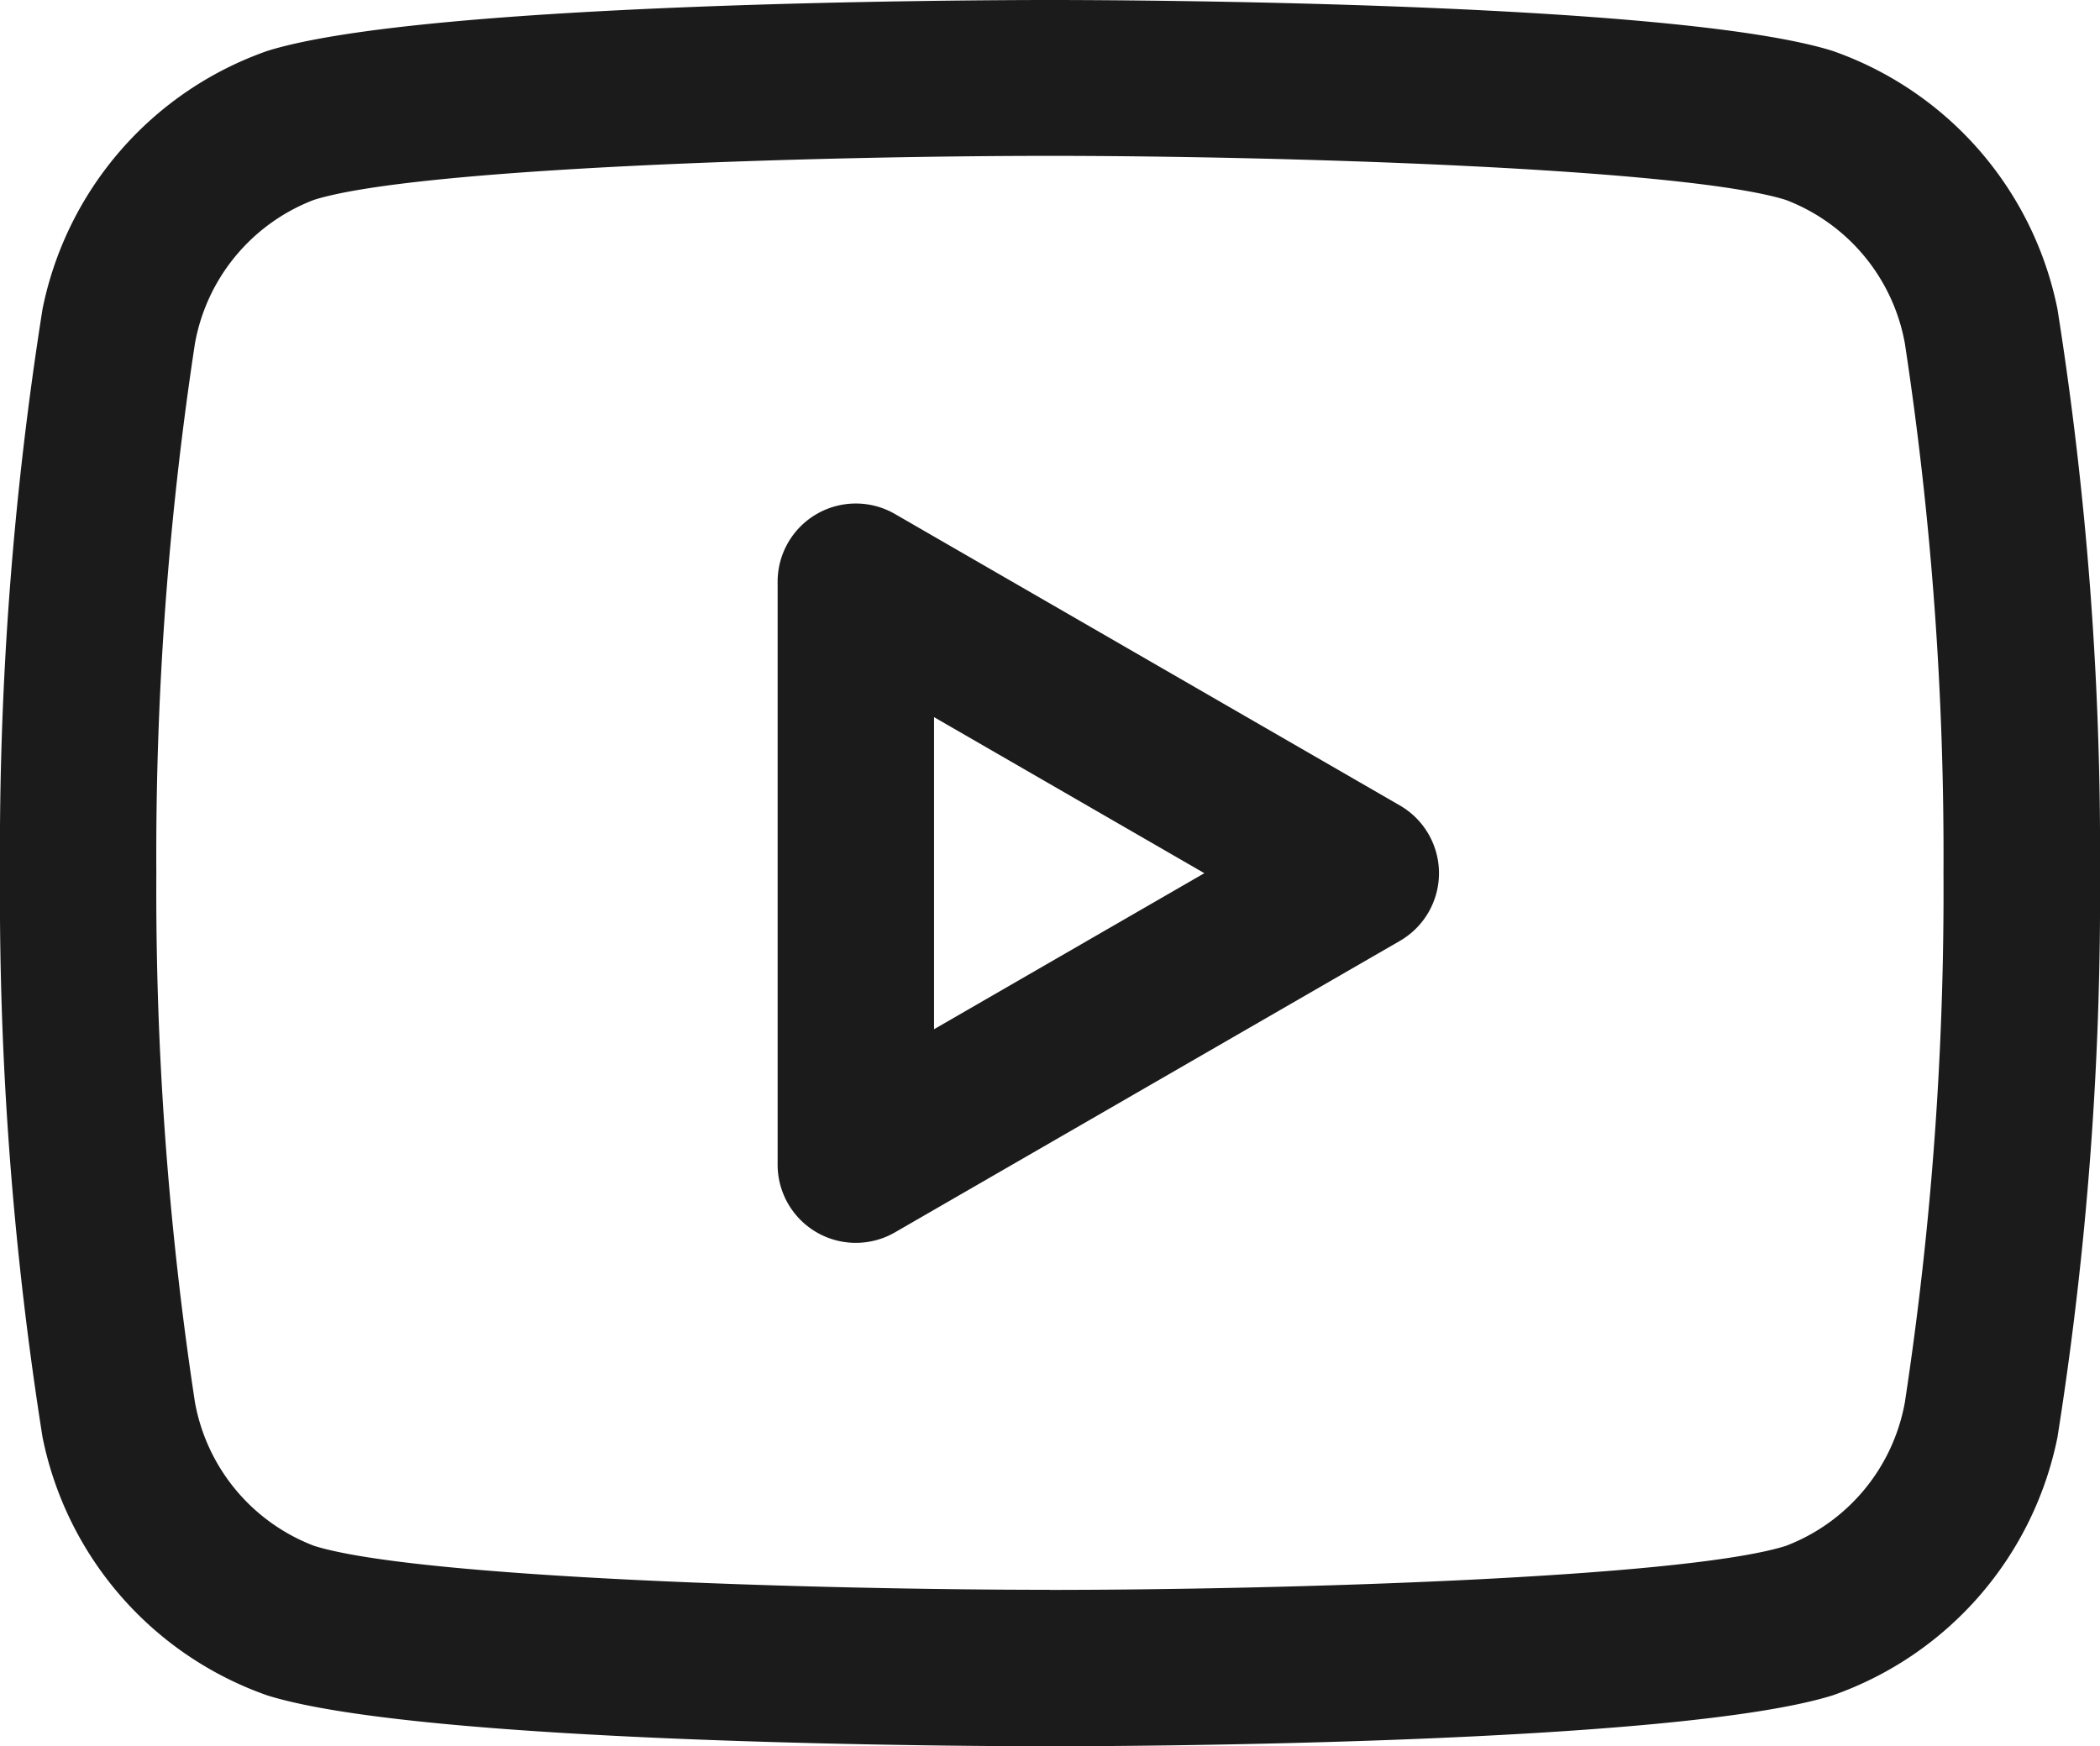 <svg xmlns="http://www.w3.org/2000/svg" width="23.843" height="19.831" viewBox="0 0 23.843 19.831"><g transform="translate(-1515.157 -7509.903)"><path d="M152.491,2.363c.72,0,7.089.016,8.886.578a3.927,3.927,0,0,1,2.553,2.932,39.323,39.323,0,0,1,.483,6.405,39.324,39.324,0,0,1-.483,6.407,3.927,3.927,0,0,1-2.553,2.931c-1.8.561-8.165.578-8.885.578s-7.085-.016-8.885-.577a3.929,3.929,0,0,1-2.554-2.933,39.325,39.325,0,0,1-.483-6.405,39.324,39.324,0,0,1,.483-6.407,3.927,3.927,0,0,1,2.553-2.931C145.406,2.379,151.772,2.363,152.491,2.363Zm0,18.055c2.616,0,7.2-.135,8.356-.5a2.154,2.154,0,0,0,1.351-1.633,38.547,38.547,0,0,0,.438-6.009,38.589,38.589,0,0,0-.438-6.01,2.153,2.153,0,0,0-1.353-1.633c-1.156-.361-5.738-.5-8.354-.5s-7.2.135-8.357.5a2.154,2.154,0,0,0-1.351,1.633,38.544,38.544,0,0,0-.438,6.009,38.586,38.586,0,0,0,.438,6.01,2.154,2.154,0,0,0,1.354,1.633C145.3,20.283,149.877,20.417,152.491,20.417Z" transform="translate(1374.587 7507.54)" fill="#1b1b1b"/><path d="M147.94,14.956a.888.888,0,0,1-.888-.888V7.448a.888.888,0,0,1,1.332-.769l5.733,3.31a.888.888,0,0,1,0,1.538l-5.733,3.31A.888.888,0,0,1,147.94,14.956Zm.888-5.97V12.53l3.069-1.772Z" transform="translate(1376.934 7509.061)" fill="#1b1b1b"/></g></svg>